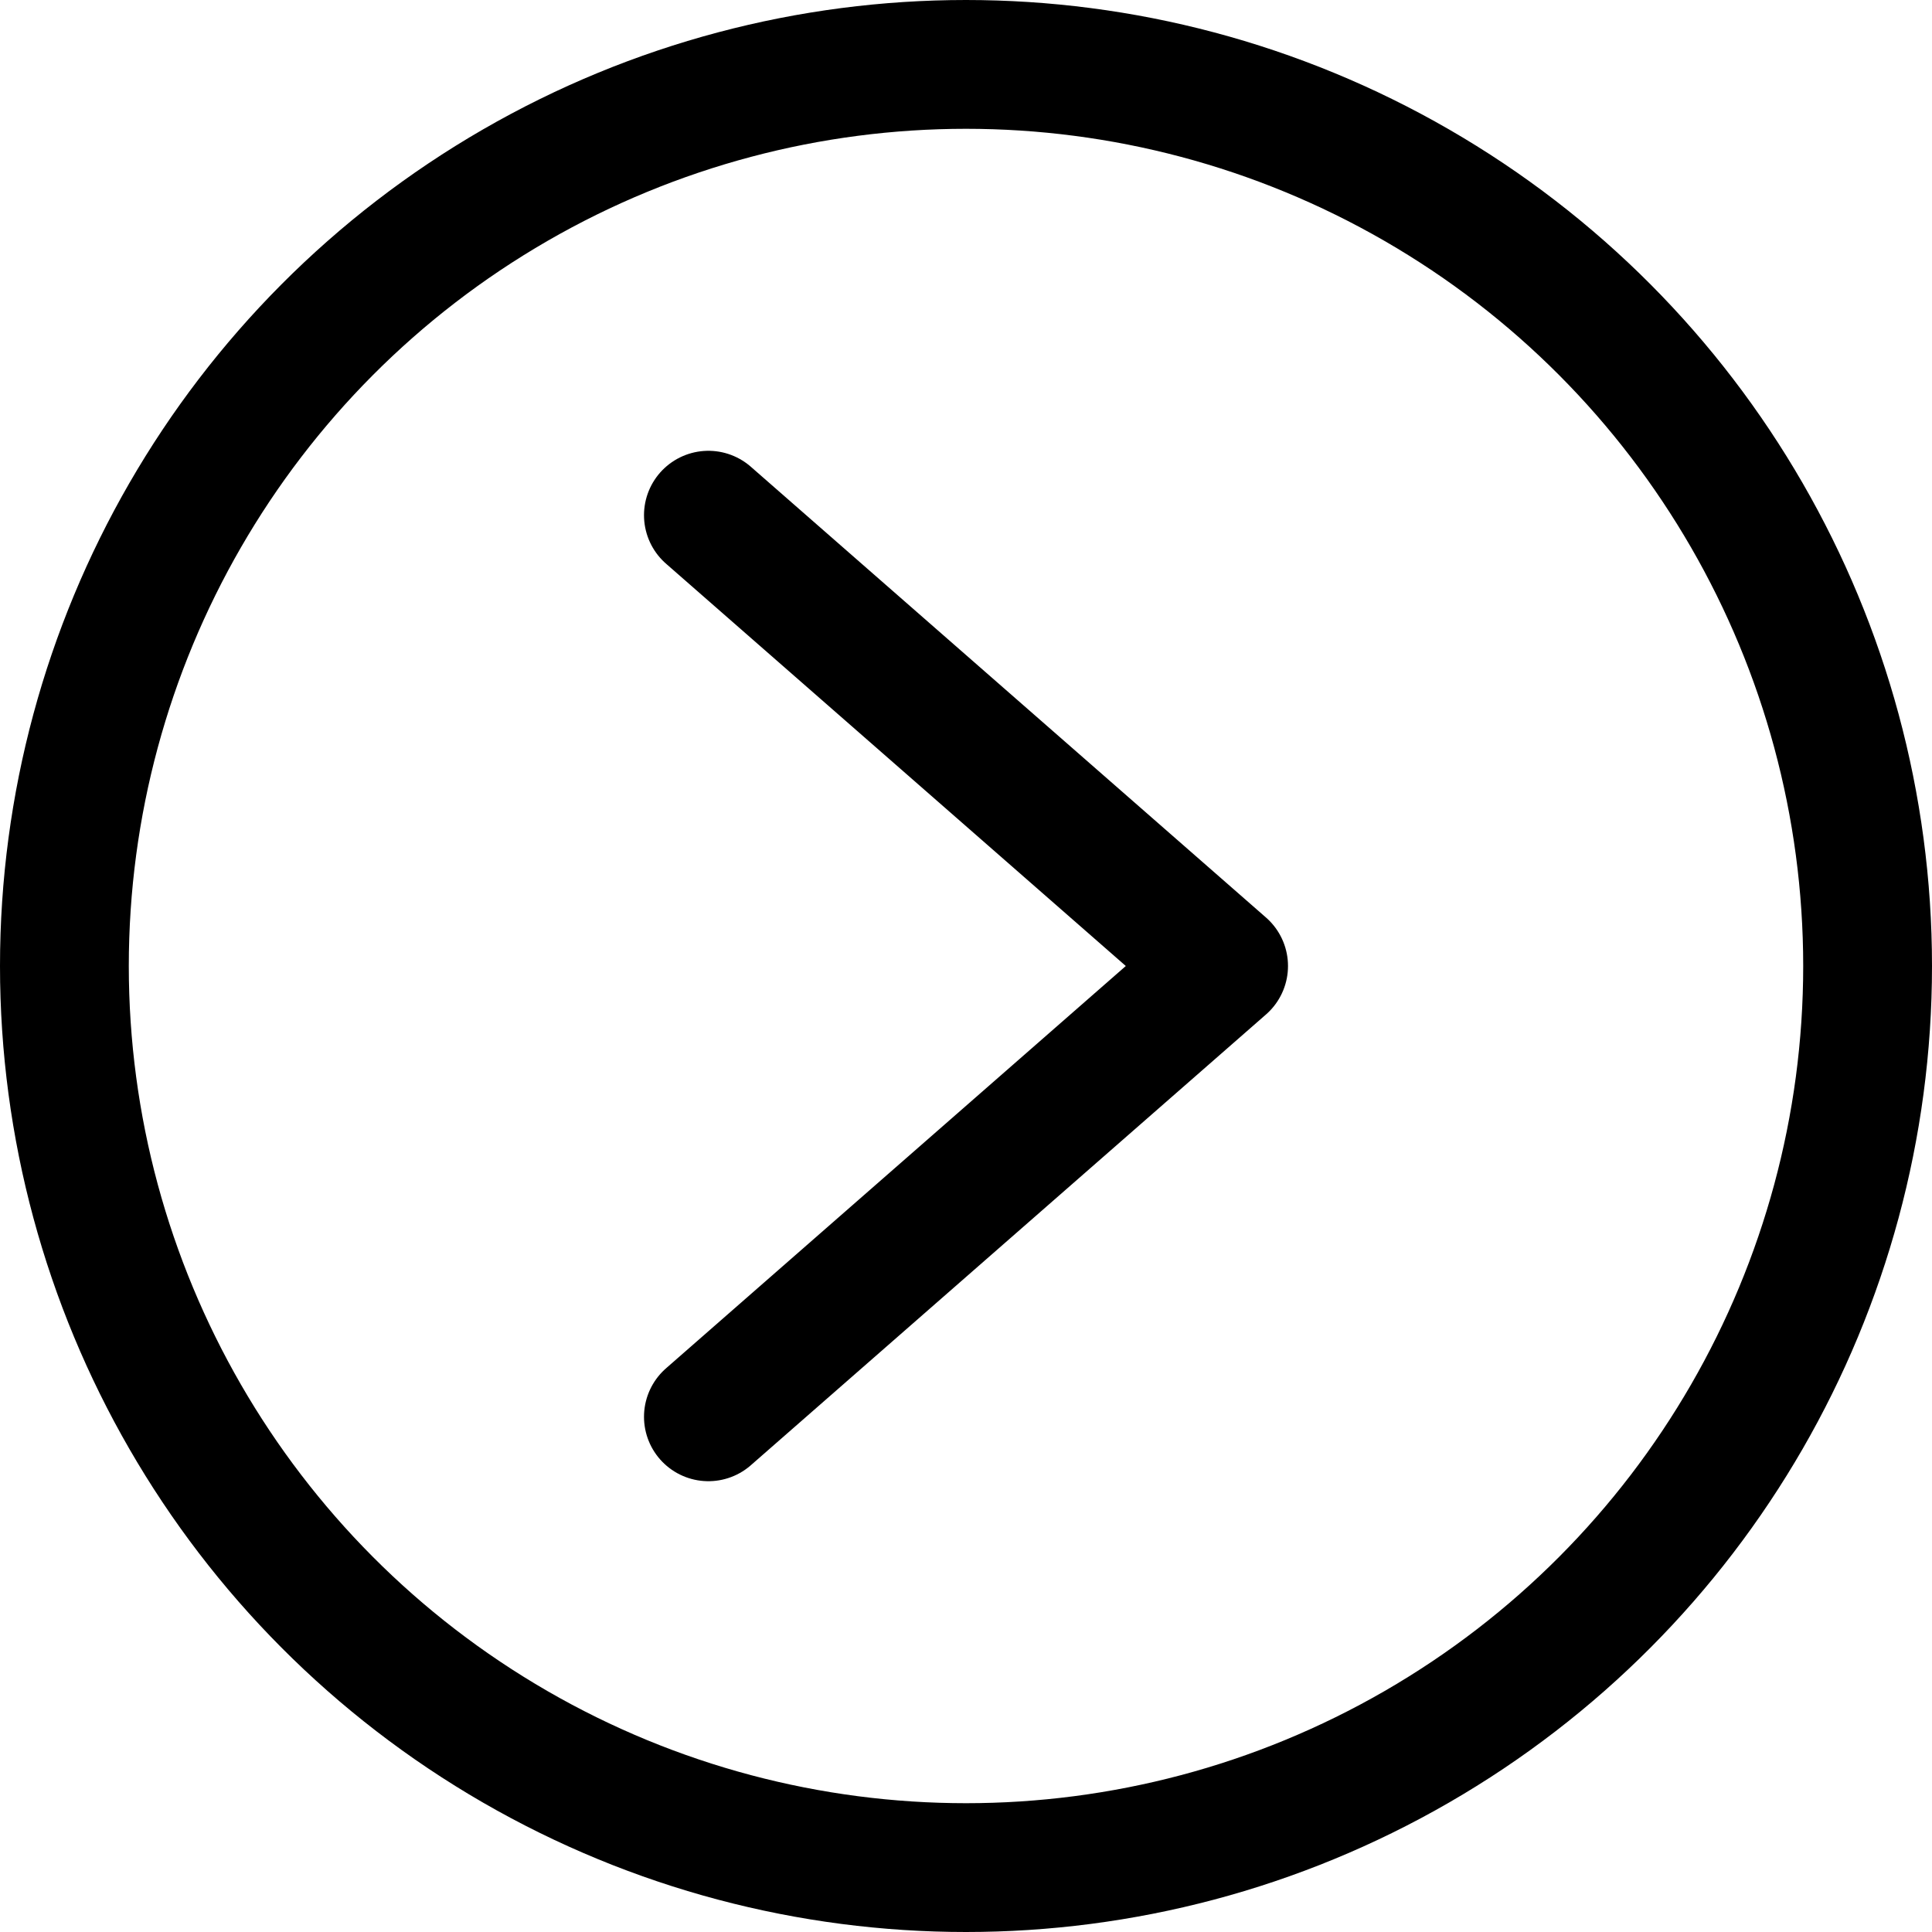 <svg xmlns="http://www.w3.org/2000/svg" viewBox="0 0 15 15"><g id="レイヤー_2" data-name="レイヤー 2"><g id="レイヤー_2-2" data-name="レイヤー 2"><polyline points="5.5 4 9.5 7.5 5.5 11" fill="none" stroke="#000" stroke-linecap="round" stroke-linejoin="round"/><circle cx="7.5" cy="7.5" r="7" fill="none" stroke="#000" stroke-linecap="round" stroke-linejoin="round"/></g></g></svg>